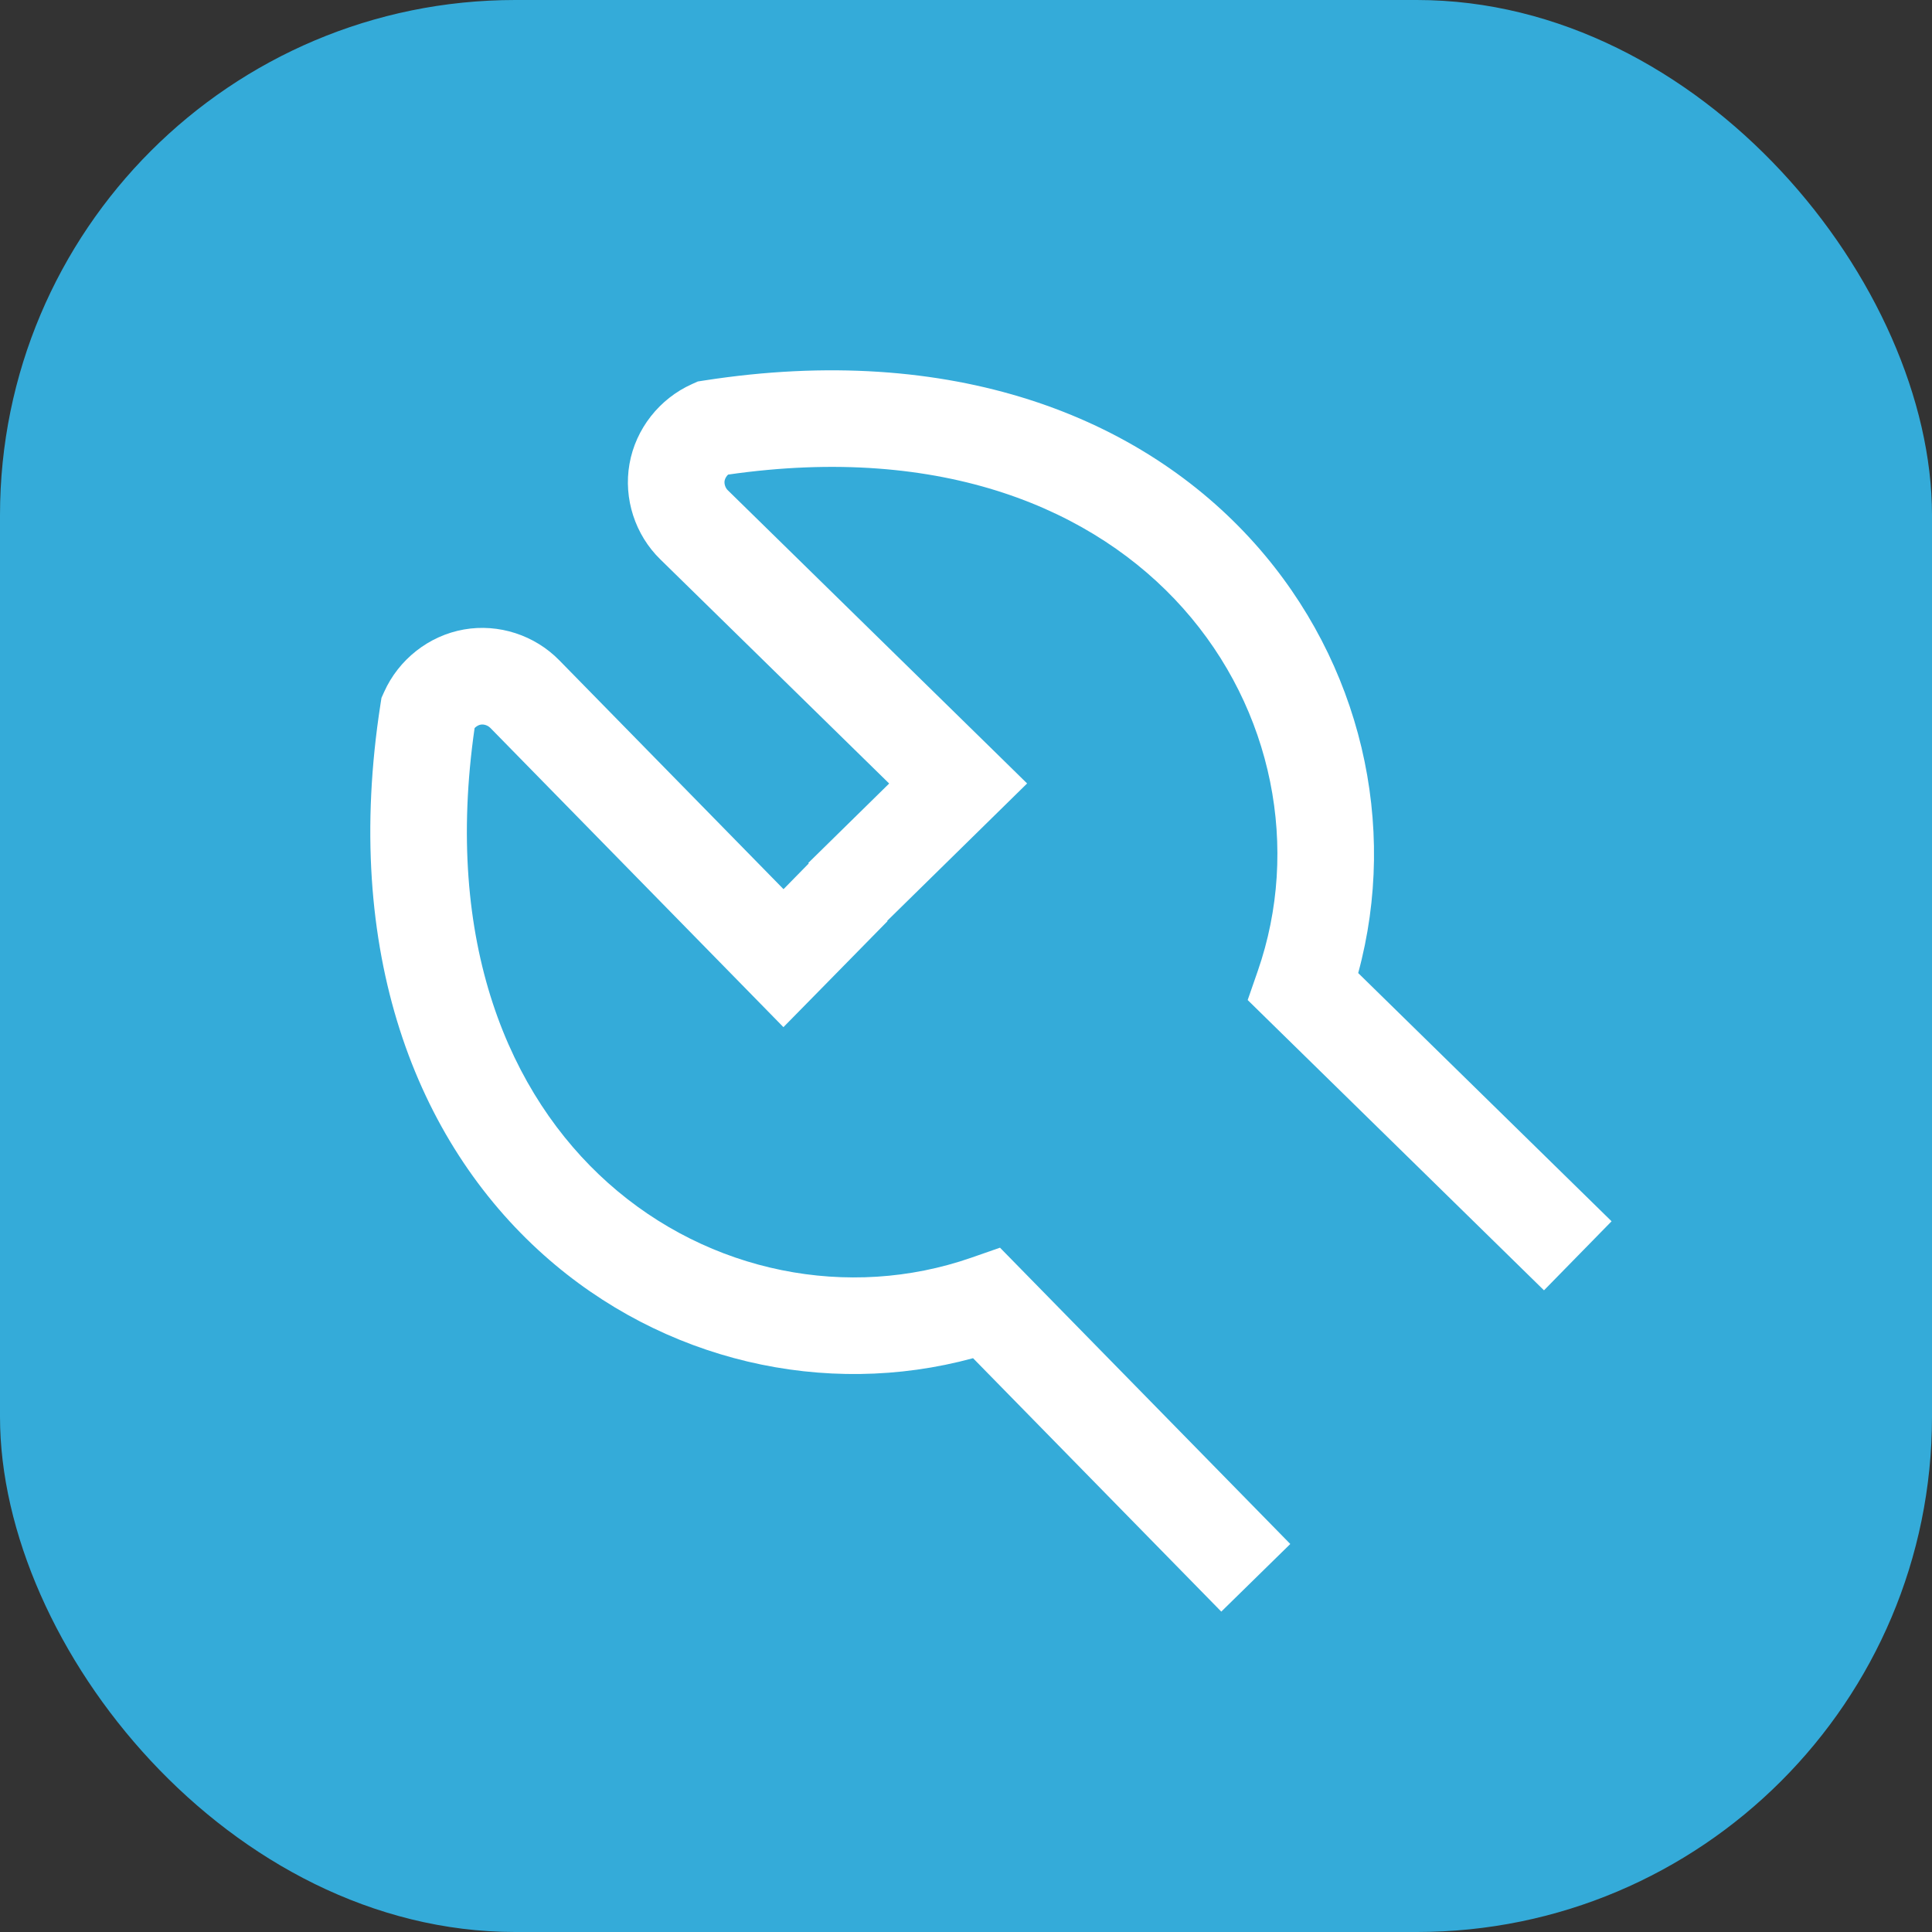 <?xml version="1.0" encoding="UTF-8"?> <svg xmlns="http://www.w3.org/2000/svg" width="60" height="60" viewBox="0 0 60 60" fill="none"><rect x="0" y="0" width="60" height="60" fill="#333333" stroke="none"/> <rect width="60" height="60" rx="16" fill="#34ABD9"></rect> <path fill-rule="evenodd" clip-rule="evenodd" d="M50.049 37.928L42.18 30.219C43.431 25.615 42.268 20.581 38.977 16.89C35.433 12.915 29.55 10.624 21.871 11.816L21.671 11.847L21.487 11.93C20.483 12.38 19.741 13.316 19.549 14.408C19.359 15.488 19.725 16.608 20.505 17.37L20.506 17.371L27.614 24.333L25.102 26.8L25.117 26.815L24.333 27.614L17.37 20.507L17.369 20.506C16.607 19.726 15.487 19.359 14.408 19.549C13.316 19.741 12.38 20.484 11.93 21.488L11.847 21.672L11.816 21.871C10.623 29.551 12.915 35.434 16.89 38.978C20.58 42.269 25.615 43.432 30.219 42.18L37.928 50.05L40.071 47.95L31.722 39.428L31.056 38.748L30.158 39.061C26.358 40.382 22.025 39.538 18.886 36.739C15.825 34.009 13.776 29.294 14.739 22.611C14.794 22.554 14.865 22.515 14.927 22.504L14.929 22.504C15.022 22.487 15.147 22.524 15.224 22.603L15.226 22.604L23.26 30.806L24.33 31.899L25.402 30.808L27.562 28.608L27.552 28.598L30.807 25.402L31.898 24.331L30.806 23.26L22.604 15.226L22.602 15.225C22.523 15.148 22.487 15.023 22.503 14.93L22.504 14.927C22.515 14.865 22.554 14.794 22.611 14.739C29.294 13.777 34.009 15.825 36.738 18.887C39.537 22.026 40.382 26.358 39.06 30.158L38.748 31.057L39.427 31.723L47.95 40.072L50.049 37.928Z" fill="white"></path> </svg> 